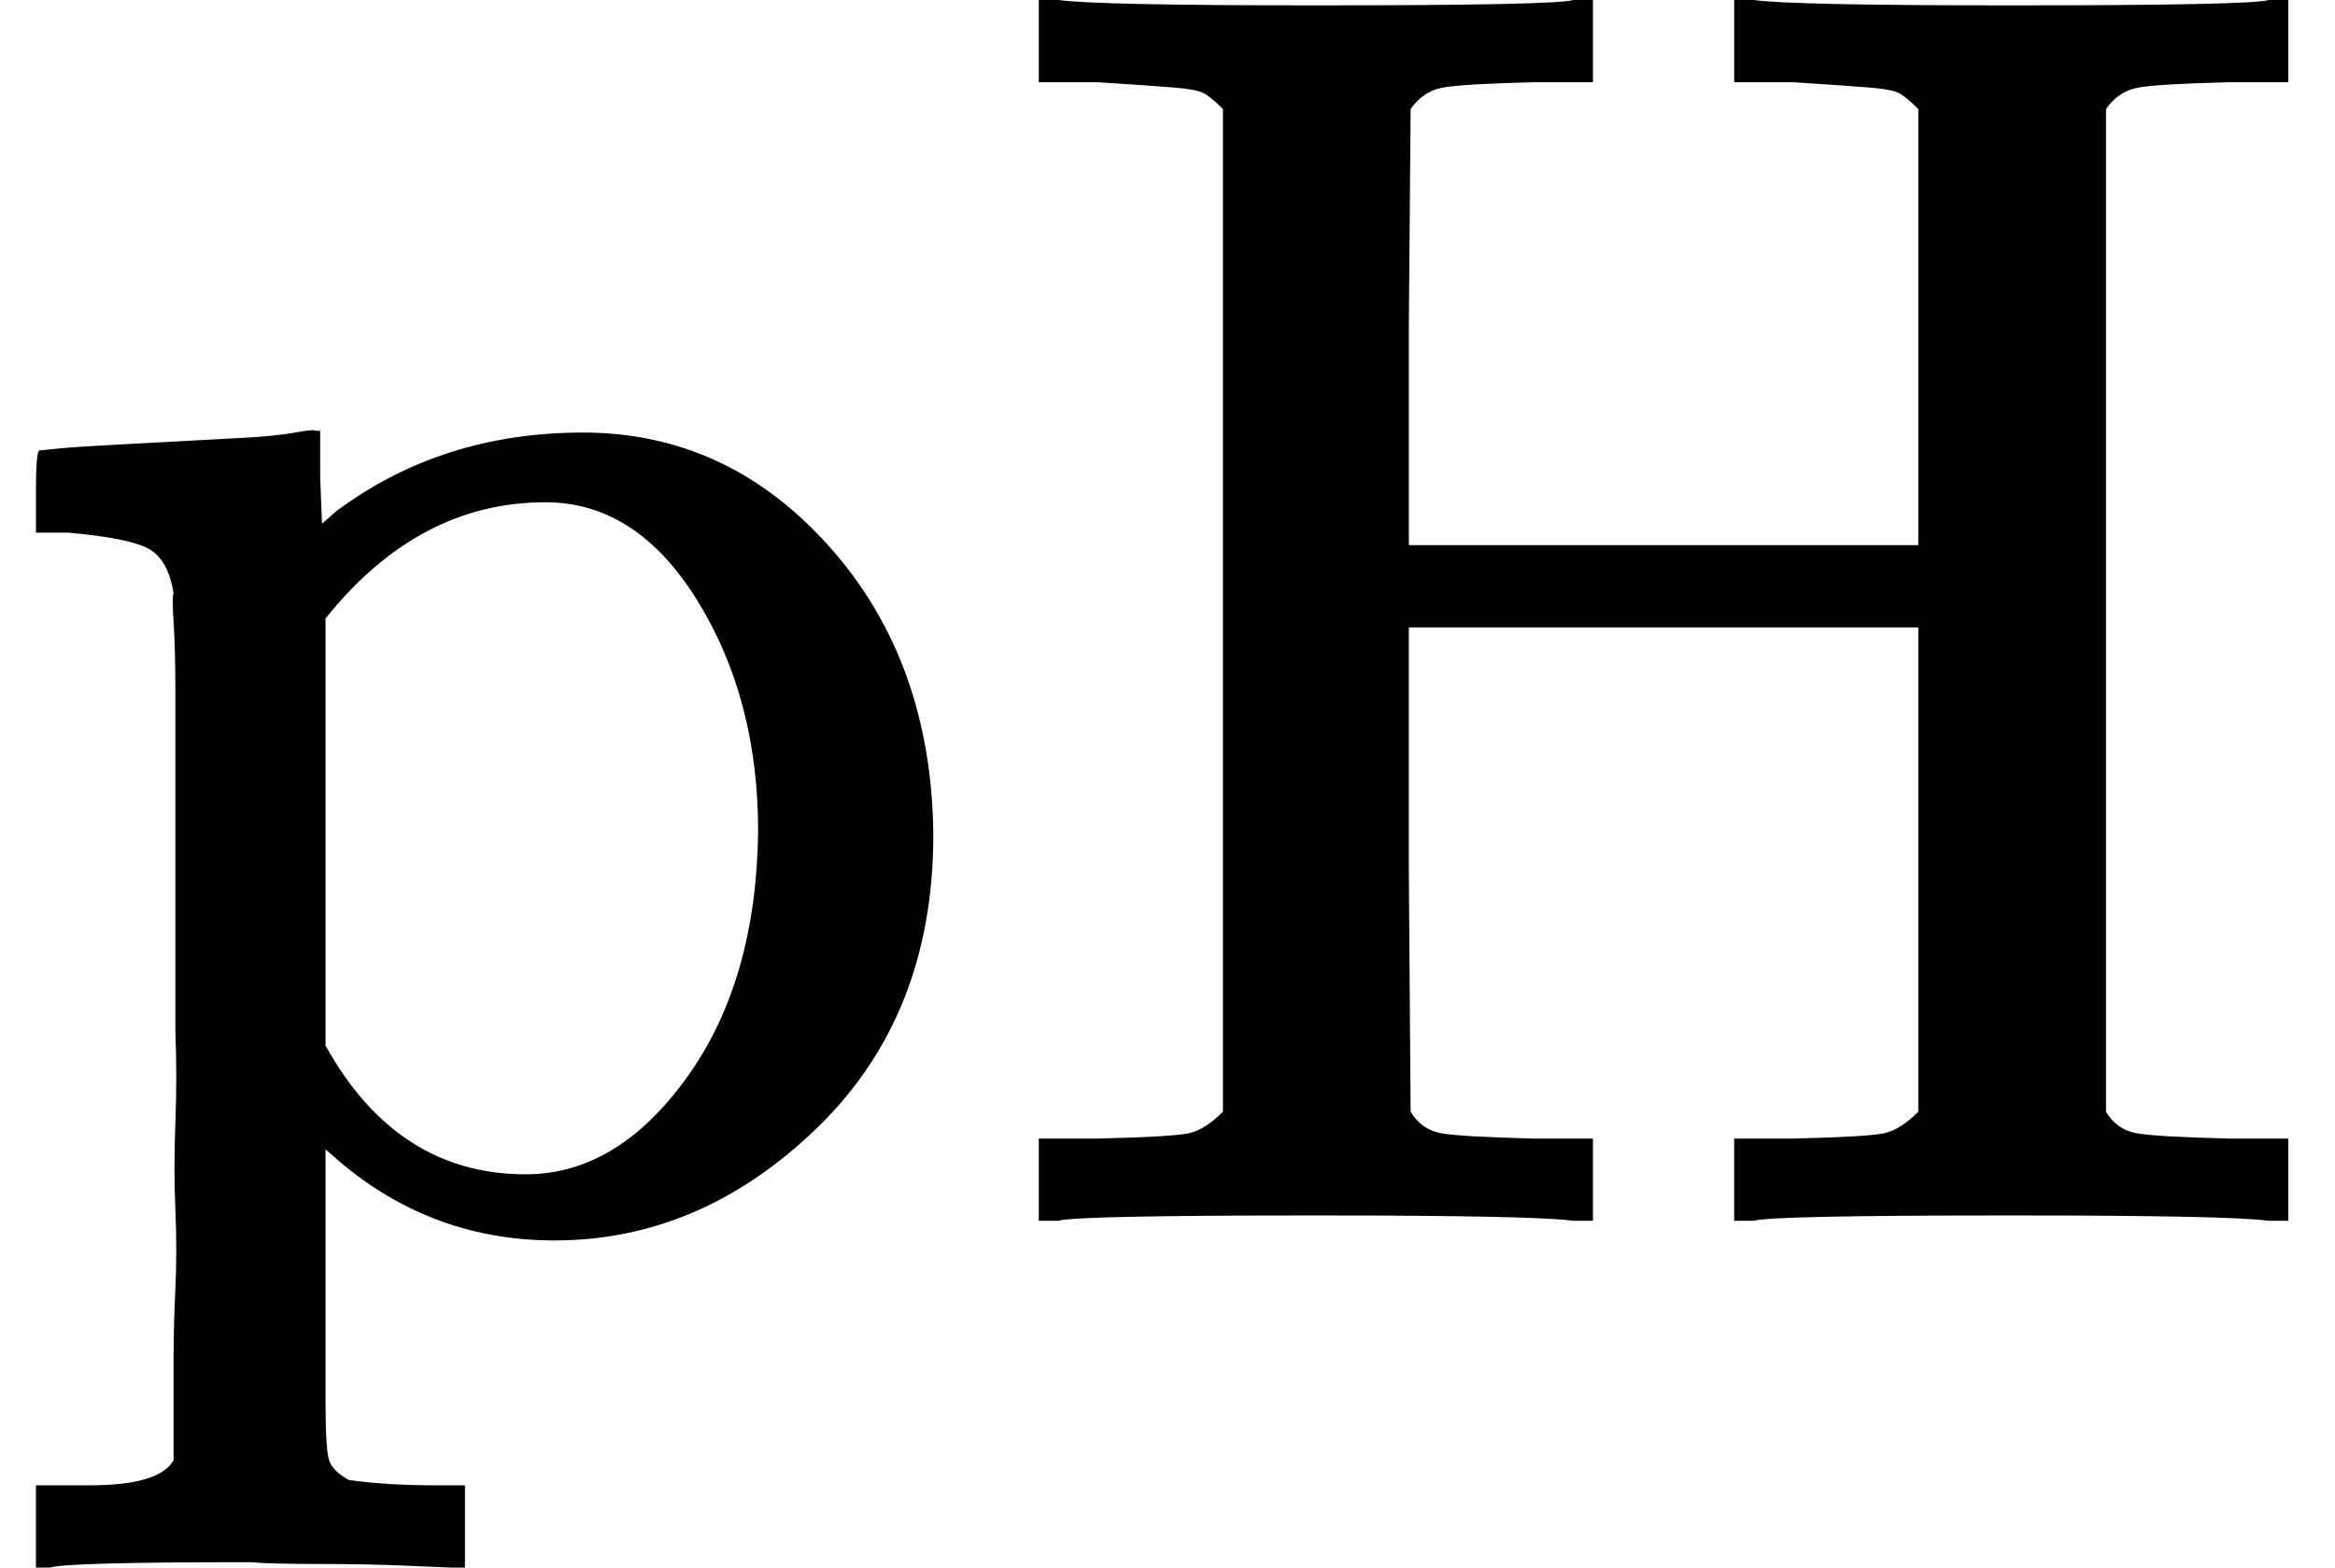 <svg style="vertical-align:-.439ex" xmlns="http://www.w3.org/2000/svg" width="2.955ex" height="1.984ex" viewBox="0 -683 1306 877"><g data-mml-node="math" stroke="currentColor" fill="currentColor" stroke-width="0"><path data-c="70" d="M36 148h14q39 0 47-14V77q0-18 1-39t0-44 0-49 0-51v-190q0-24-1-39t0-16q-3-19-14-25t-45-9H20v-23q0-23 2-23l10-1q10-1 29-2t37-2 37-2 30-3 11-1h3v26l1 26 8-7q59-44 138-44 81 0 138 64t58 161q0 101-65 164T310 11q-68 0-120-44l-8-7v141q0 27 2 33t11 11q21 3 49 3h16v46h-8l-24-1q-23-1-50-1t-38-1q-103 0-112 3h-8v-46h16zm388-366q0-74-34-129t-85-55q-71 0-123 65v239q40 72 112 72 51 0 90-54t40-138z" stroke="none" data-mml-node="mi"/><path data-c="48" d="M684-622q-7-7-11-9t-16-3-43-3h-33v-46h11q21 3 144 3 135 0 144-3h11v46h-33q-40 1-51 3t-18 12l-1 122v122h285v-244q-7-7-11-9t-16-3-43-3h-33v-46h11q21 3 144 3 135 0 144-3h11v46h-33q-40 1-51 3t-18 12v561q6 10 17 12t52 3h33V0h-11q-21-3-144-3-135 0-144 3h-11v-46h33q42-1 51-3t19-12v-271H788v135l1 136q6 10 17 12t52 3h33V0h-11q-21-3-144-3-135 0-144 3h-11v-46h33q42-1 51-3t19-12v-561z" stroke="none" data-mml-node="mi"/></g></svg>